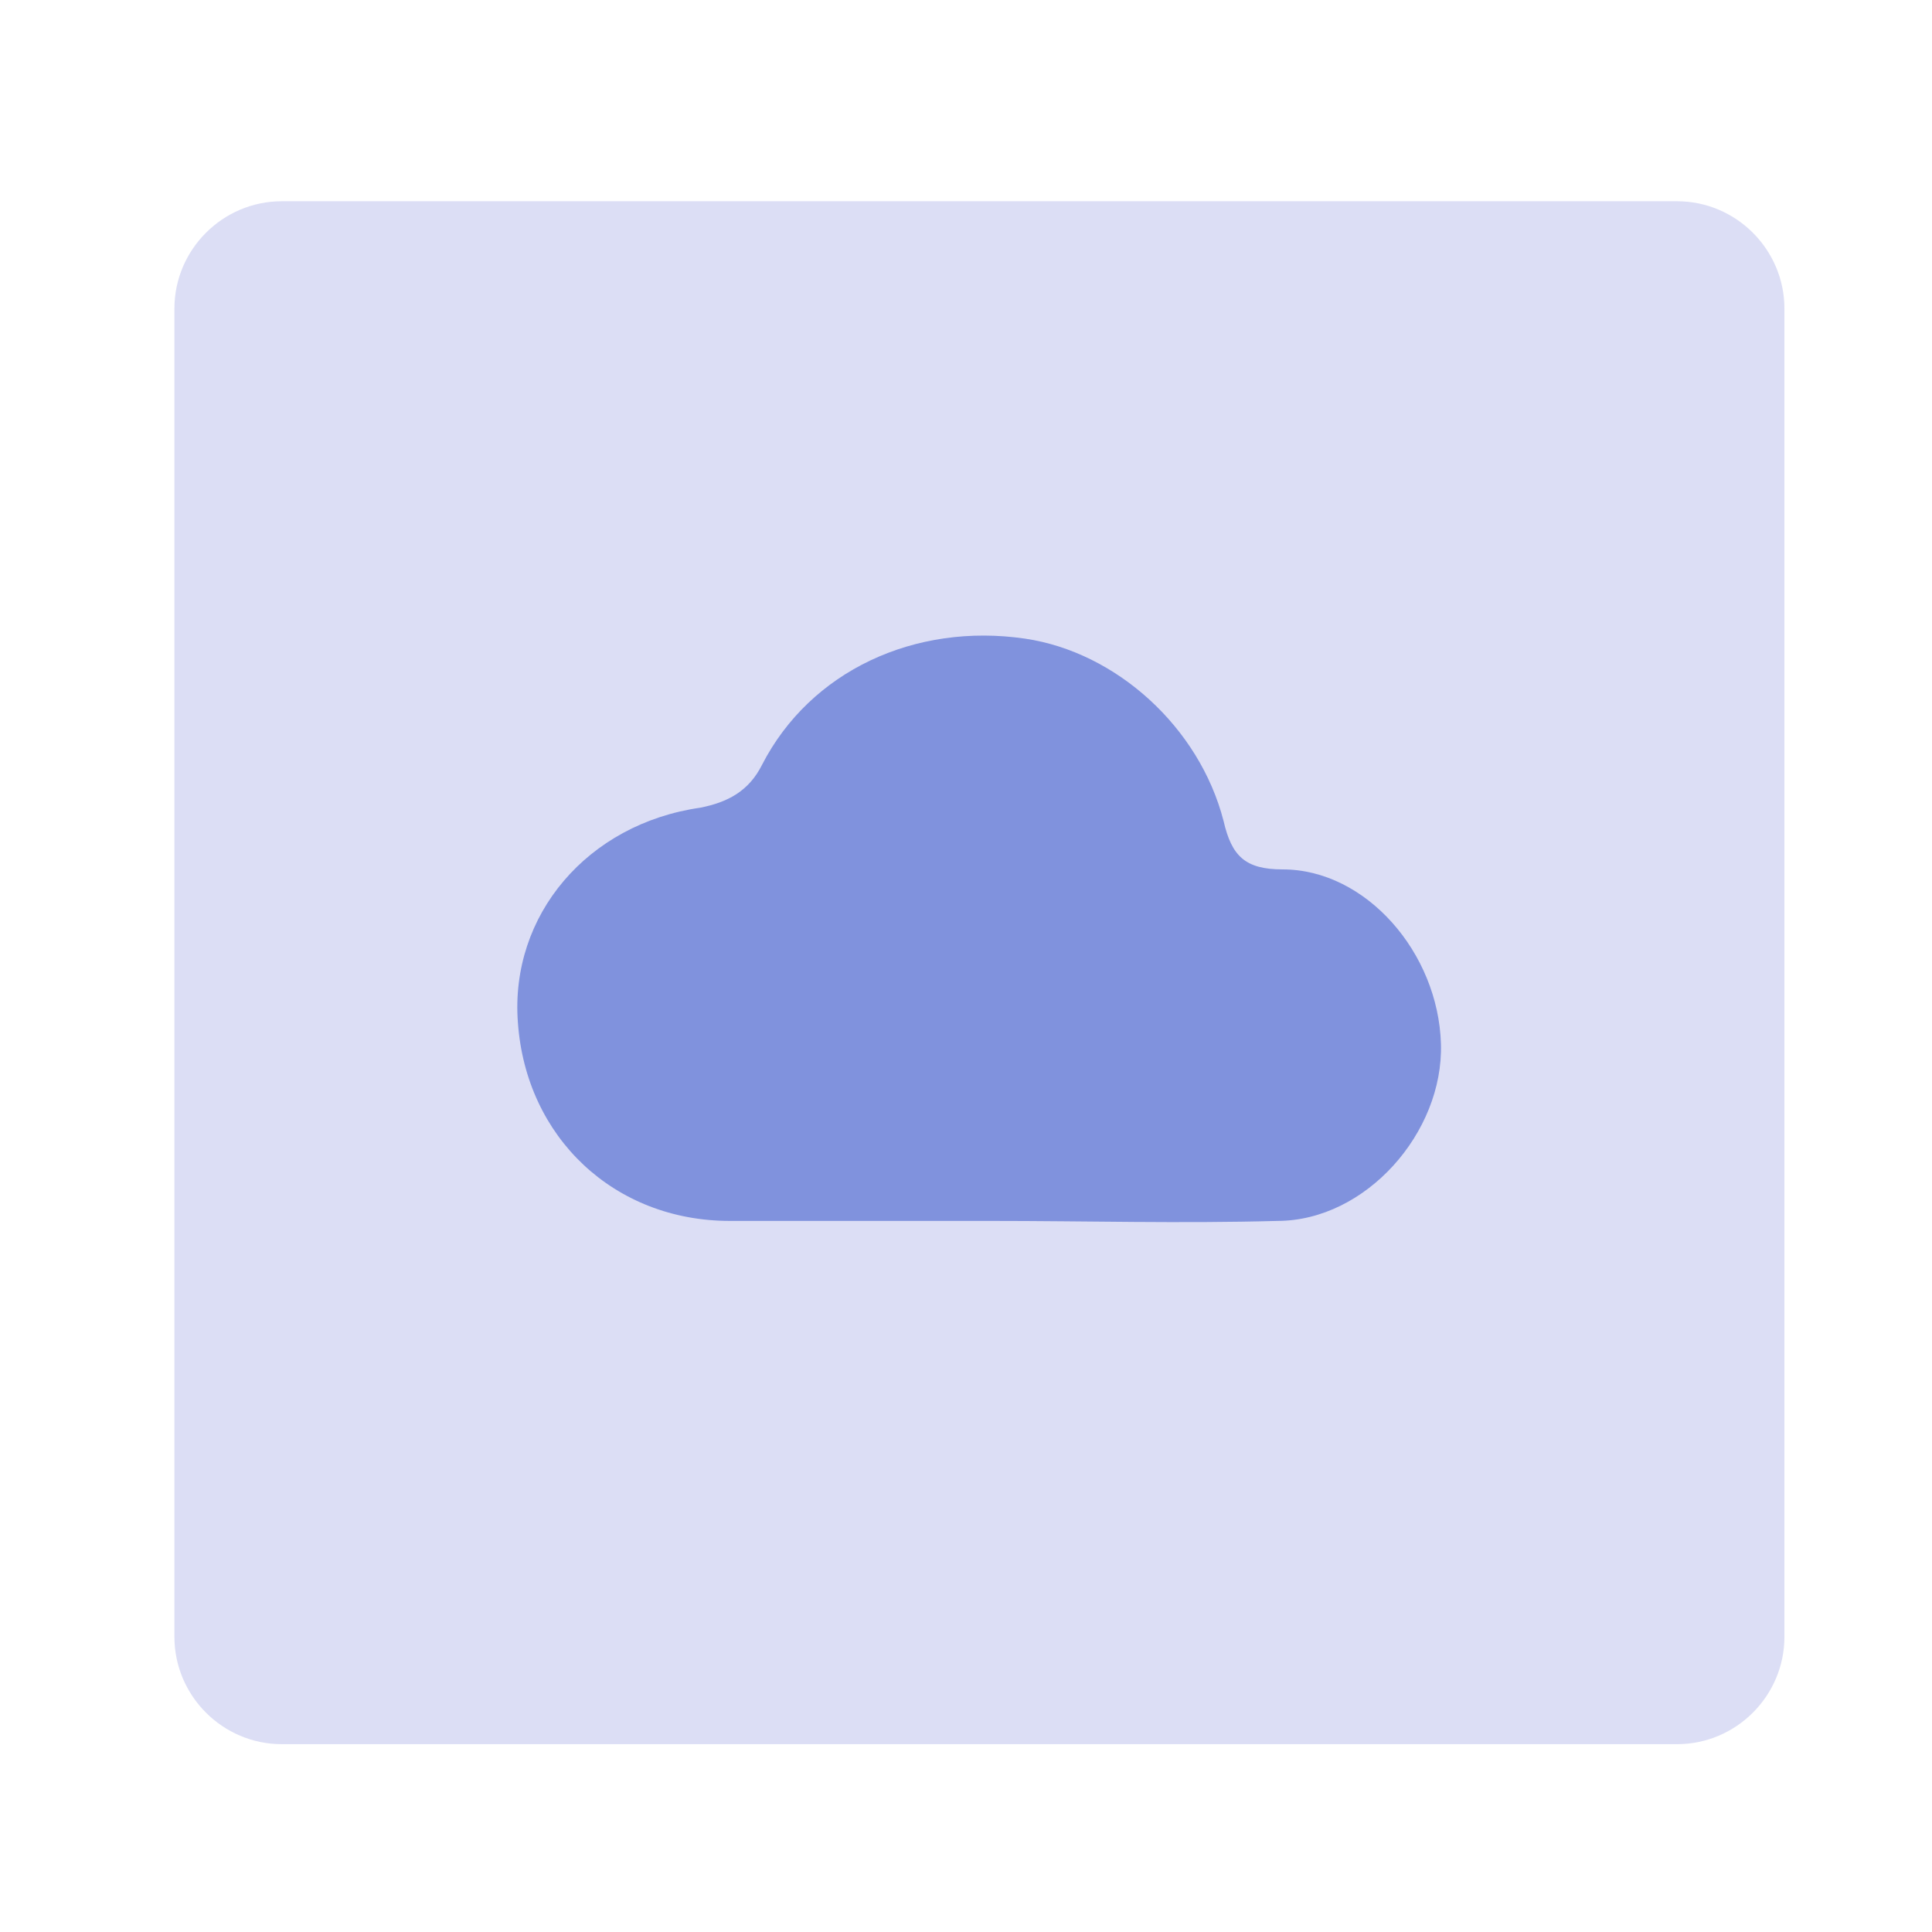 <?xml version="1.0" encoding="utf-8"?>
<!-- Generator: Adobe Illustrator 27.2.0, SVG Export Plug-In . SVG Version: 6.00 Build 0)  -->
<svg version="1.1" id="Layer_1" xmlns="http://www.w3.org/2000/svg" xmlns:xlink="http://www.w3.org/1999/xlink" x="0px" y="0px"
	 viewBox="0 0 72 72" style="enable-background:new 0 0 72 72;" xml:space="preserve">
<style type="text/css">
	.st0{fill:#DCDEF5;}
	.st1{fill:#8092DD;}
</style>
<g>
	<path class="st0" d="M62.5,65h-52c-2.2,0-4-1.8-4-4V11.5c0-2.2,1.8-4,4-4h52c2.2,0,4,1.8,4,4V61C66.5,63.2,64.7,65,62.5,65z"/>
	<g>
		<g>
			<path class="st1" d="M53.7,38.9c0.1,3.3-2.8,6.6-6.1,6.6c-3.6,0.1-7.1,0-10.7,0c-3.2,0-6.5,0-9.7,0c-4.3,0-7.6-3.1-7.9-7.4
				c-0.3-4,2.6-7.4,6.8-8c1-0.2,1.8-0.6,2.3-1.6c1.8-3.5,5.7-5.3,9.8-4.7c3.4,0.5,6.5,3.3,7.4,6.8c0.3,1.3,0.8,1.8,2.2,1.8
				C50.9,32.4,53.6,35.5,53.7,38.9z"/>
		</g>
	</g>
</g>
</svg>
